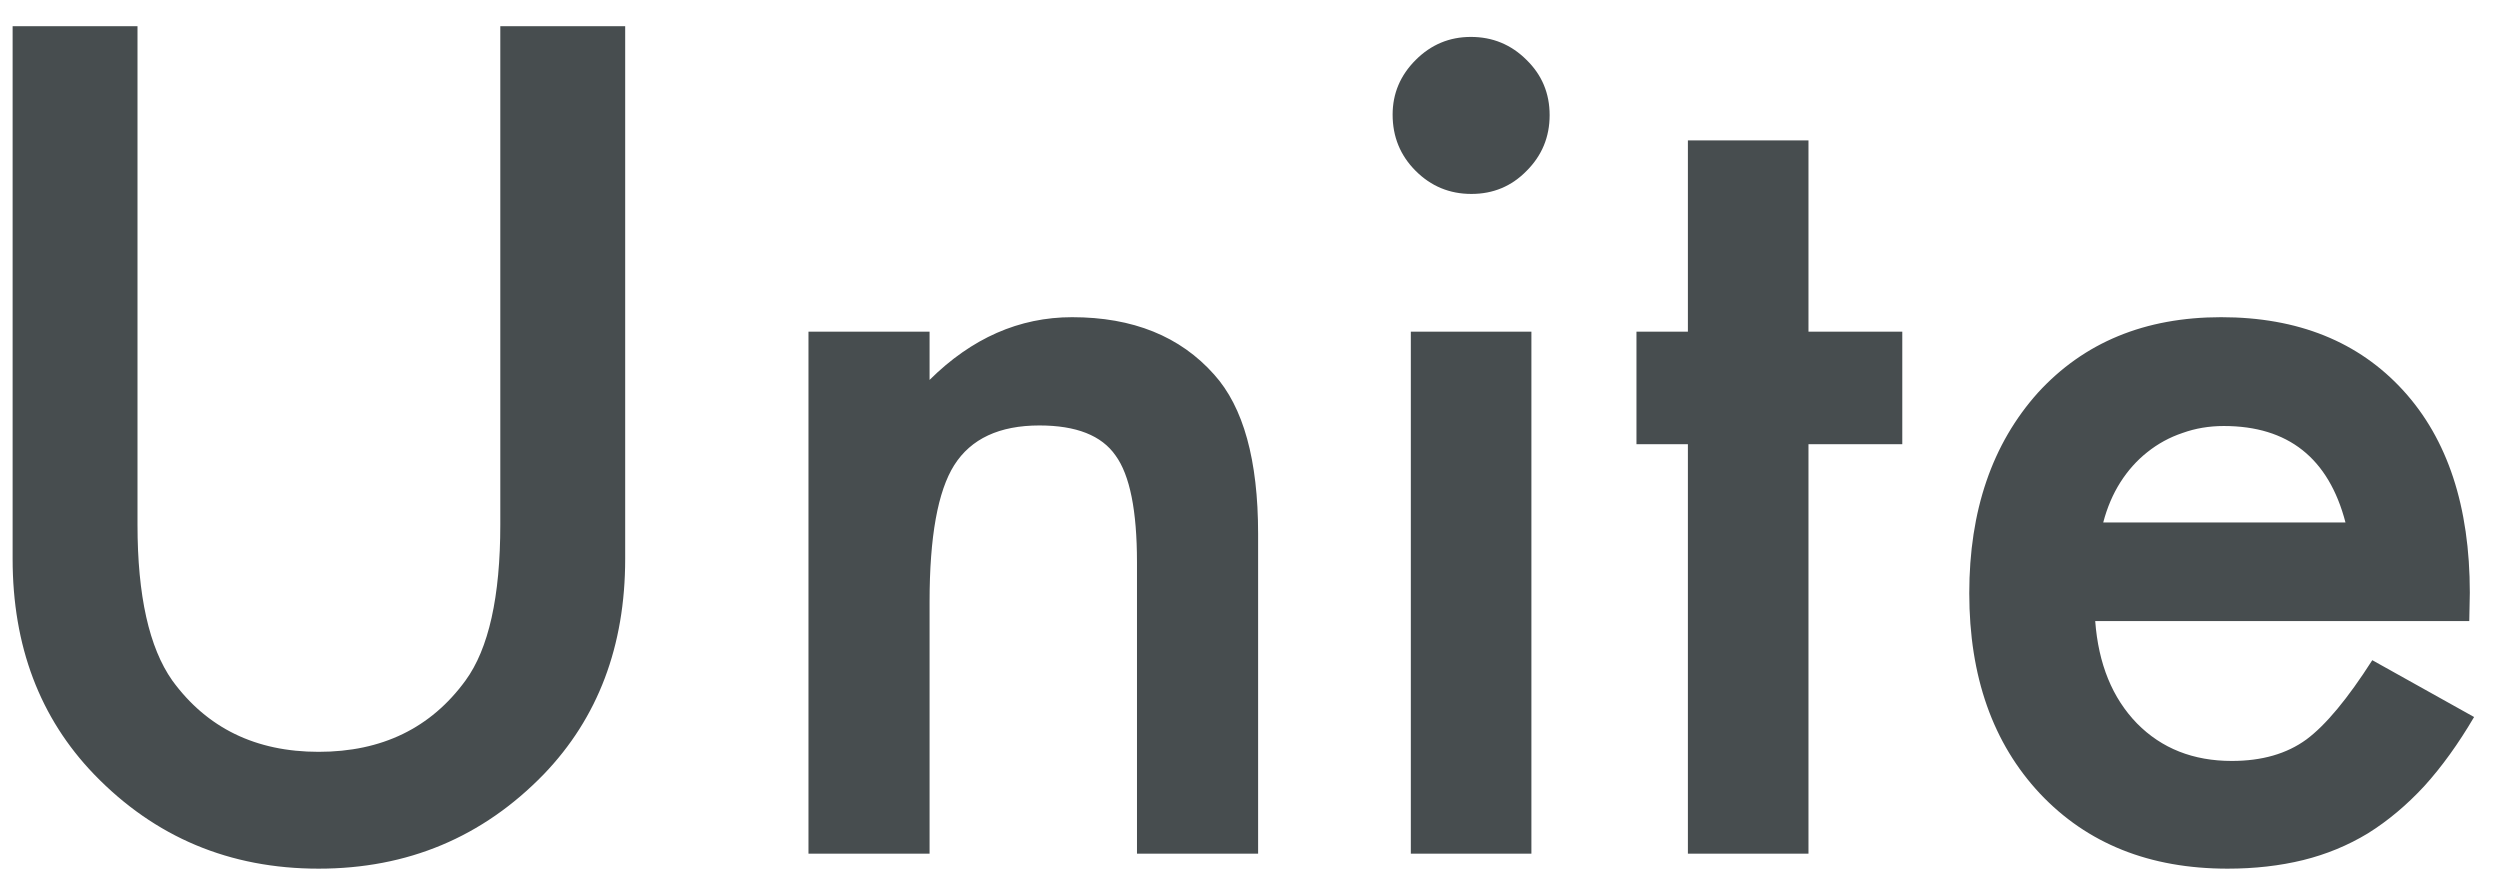 <svg width="82" height="29" viewBox="0 0 82 29" fill="none" xmlns="http://www.w3.org/2000/svg">
<path d="M4.51 0.859V17.207C4.51 19.539 4.891 21.244 5.652 22.322C6.789 23.881 8.389 24.66 10.451 24.66C12.525 24.66 14.131 23.881 15.268 22.322C16.029 21.279 16.41 19.574 16.41 17.207V0.859H20.506V18.332C20.506 21.191 19.615 23.547 17.834 25.398C15.83 27.461 13.369 28.492 10.451 28.492C7.533 28.492 5.078 27.461 3.086 25.398C1.305 23.547 0.414 21.191 0.414 18.332V0.859H4.51ZM26.518 10.879H30.49V12.461C31.873 11.09 33.432 10.404 35.166 10.404C37.158 10.404 38.711 11.031 39.824 12.285C40.785 13.352 41.266 15.092 41.266 17.506V28H37.293V18.438C37.293 16.75 37.059 15.584 36.59 14.94C36.133 14.283 35.301 13.955 34.094 13.955C32.781 13.955 31.85 14.389 31.299 15.256C30.76 16.111 30.49 17.605 30.49 19.738V28H26.518V10.879ZM50.23 10.879V28H46.275V10.879H50.23ZM45.678 3.76C45.678 3.068 45.93 2.471 46.434 1.967C46.938 1.463 47.541 1.211 48.244 1.211C48.959 1.211 49.568 1.463 50.072 1.967C50.576 2.459 50.828 3.062 50.828 3.777C50.828 4.492 50.576 5.102 50.072 5.605C49.58 6.109 48.977 6.361 48.262 6.361C47.547 6.361 46.938 6.109 46.434 5.605C45.93 5.102 45.678 4.486 45.678 3.76ZM59.318 14.57V28H55.363V14.57H53.676V10.879H55.363V4.604H59.318V10.879H62.395V14.57H59.318ZM80.992 20.371H68.723C68.828 21.777 69.285 22.896 70.094 23.729C70.902 24.549 71.939 24.959 73.205 24.959C74.189 24.959 75.004 24.725 75.648 24.256C76.281 23.787 77.002 22.92 77.811 21.654L81.15 23.518C80.635 24.396 80.09 25.152 79.516 25.785C78.941 26.406 78.326 26.922 77.67 27.332C77.014 27.73 76.305 28.023 75.543 28.211C74.781 28.398 73.955 28.492 73.064 28.492C70.51 28.492 68.459 27.672 66.912 26.031C65.365 24.379 64.592 22.188 64.592 19.457C64.592 16.75 65.342 14.559 66.842 12.883C68.353 11.23 70.357 10.404 72.853 10.404C75.373 10.404 77.365 11.207 78.83 12.812C80.283 14.406 81.01 16.615 81.01 19.439L80.992 20.371ZM76.932 17.137C76.381 15.027 75.051 13.973 72.941 13.973C72.461 13.973 72.01 14.049 71.588 14.201C71.166 14.342 70.779 14.553 70.428 14.834C70.088 15.104 69.795 15.432 69.549 15.818C69.303 16.205 69.115 16.645 68.986 17.137H76.932Z" fill="#474D4F"/>
</svg>
